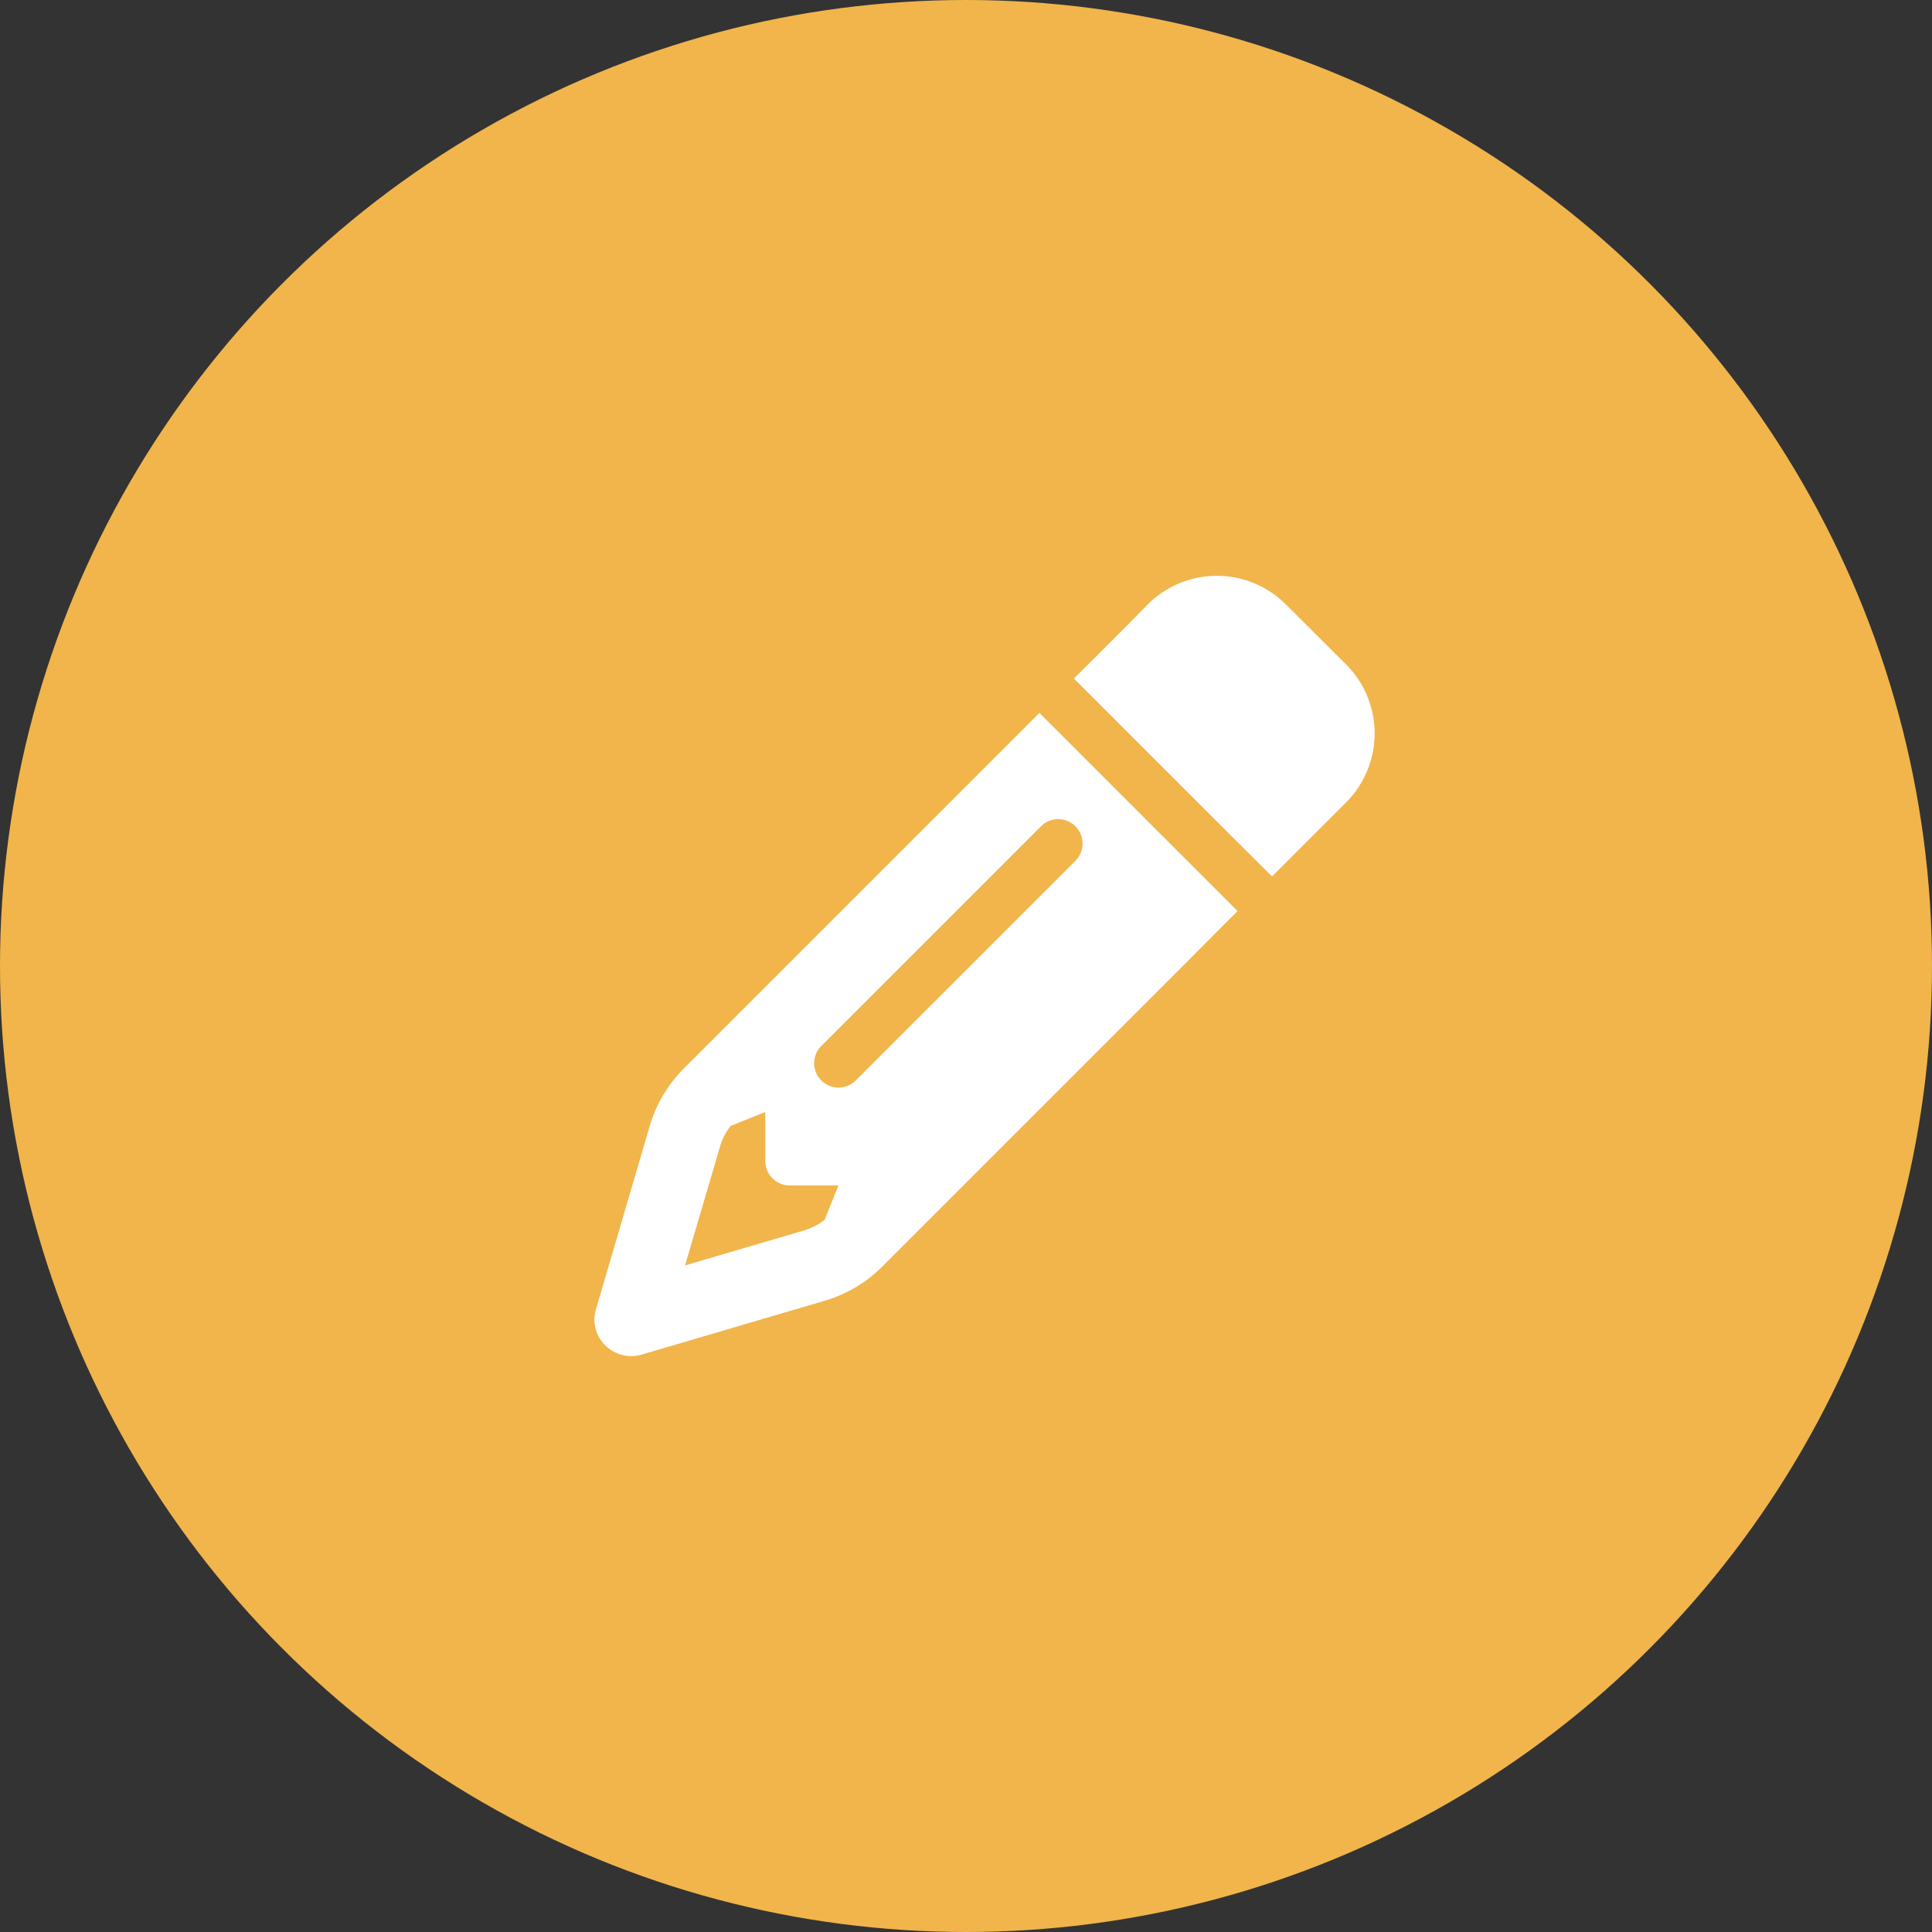 <svg xmlns="http://www.w3.org/2000/svg" width="52" height="52" viewBox="0 0 52 52">
  <rect x="0" y="0" width="52" height="52" fill="#333333" stroke="none"/>
  <g id="グループ_259" data-name="グループ 259" transform="translate(-30 -40)">
    <circle id="楕円形_39" data-name="楕円形 39" cx="26" cy="26" r="26" transform="translate(30 40)" fill="#f1b54b"/>
    <path id="icon" d="M16.854,9.436l.464-.464L15.926,7.58l-2.55-2.55L11.985,3.639l-.464.464-.928.928L2.414,13.209A3.641,3.641,0,0,0,1.5,14.745L.05,19.688a.973.973,0,0,0,.25.973.994.994,0,0,0,.973.25l4.939-1.453a3.641,3.641,0,0,0,1.536-.911l8.179-8.179ZM6.578,16.35l-.374.932a1.732,1.732,0,0,1-.546.283l-3.211.944L3.392,15.3a1.575,1.575,0,0,1,.283-.546l.932-.374V15.7a.659.659,0,0,0,.657.657H6.578ZM14.9.72l-.591.6-.928.928-.468.464L14.3,4.1l2.55,2.55L18.246,8.04l.464-.464.928-.928.6-.6a2.627,2.627,0,0,0,0-3.716L18.62.72A2.627,2.627,0,0,0,14.9.72Zm-1.946,6.9L7.042,13.53a.656.656,0,1,1-.928-.928L12.026,6.69a.656.656,0,0,1,.928.928Z" transform="translate(45.991 55.55)" fill="#fff"/>
  </g>
</svg>
